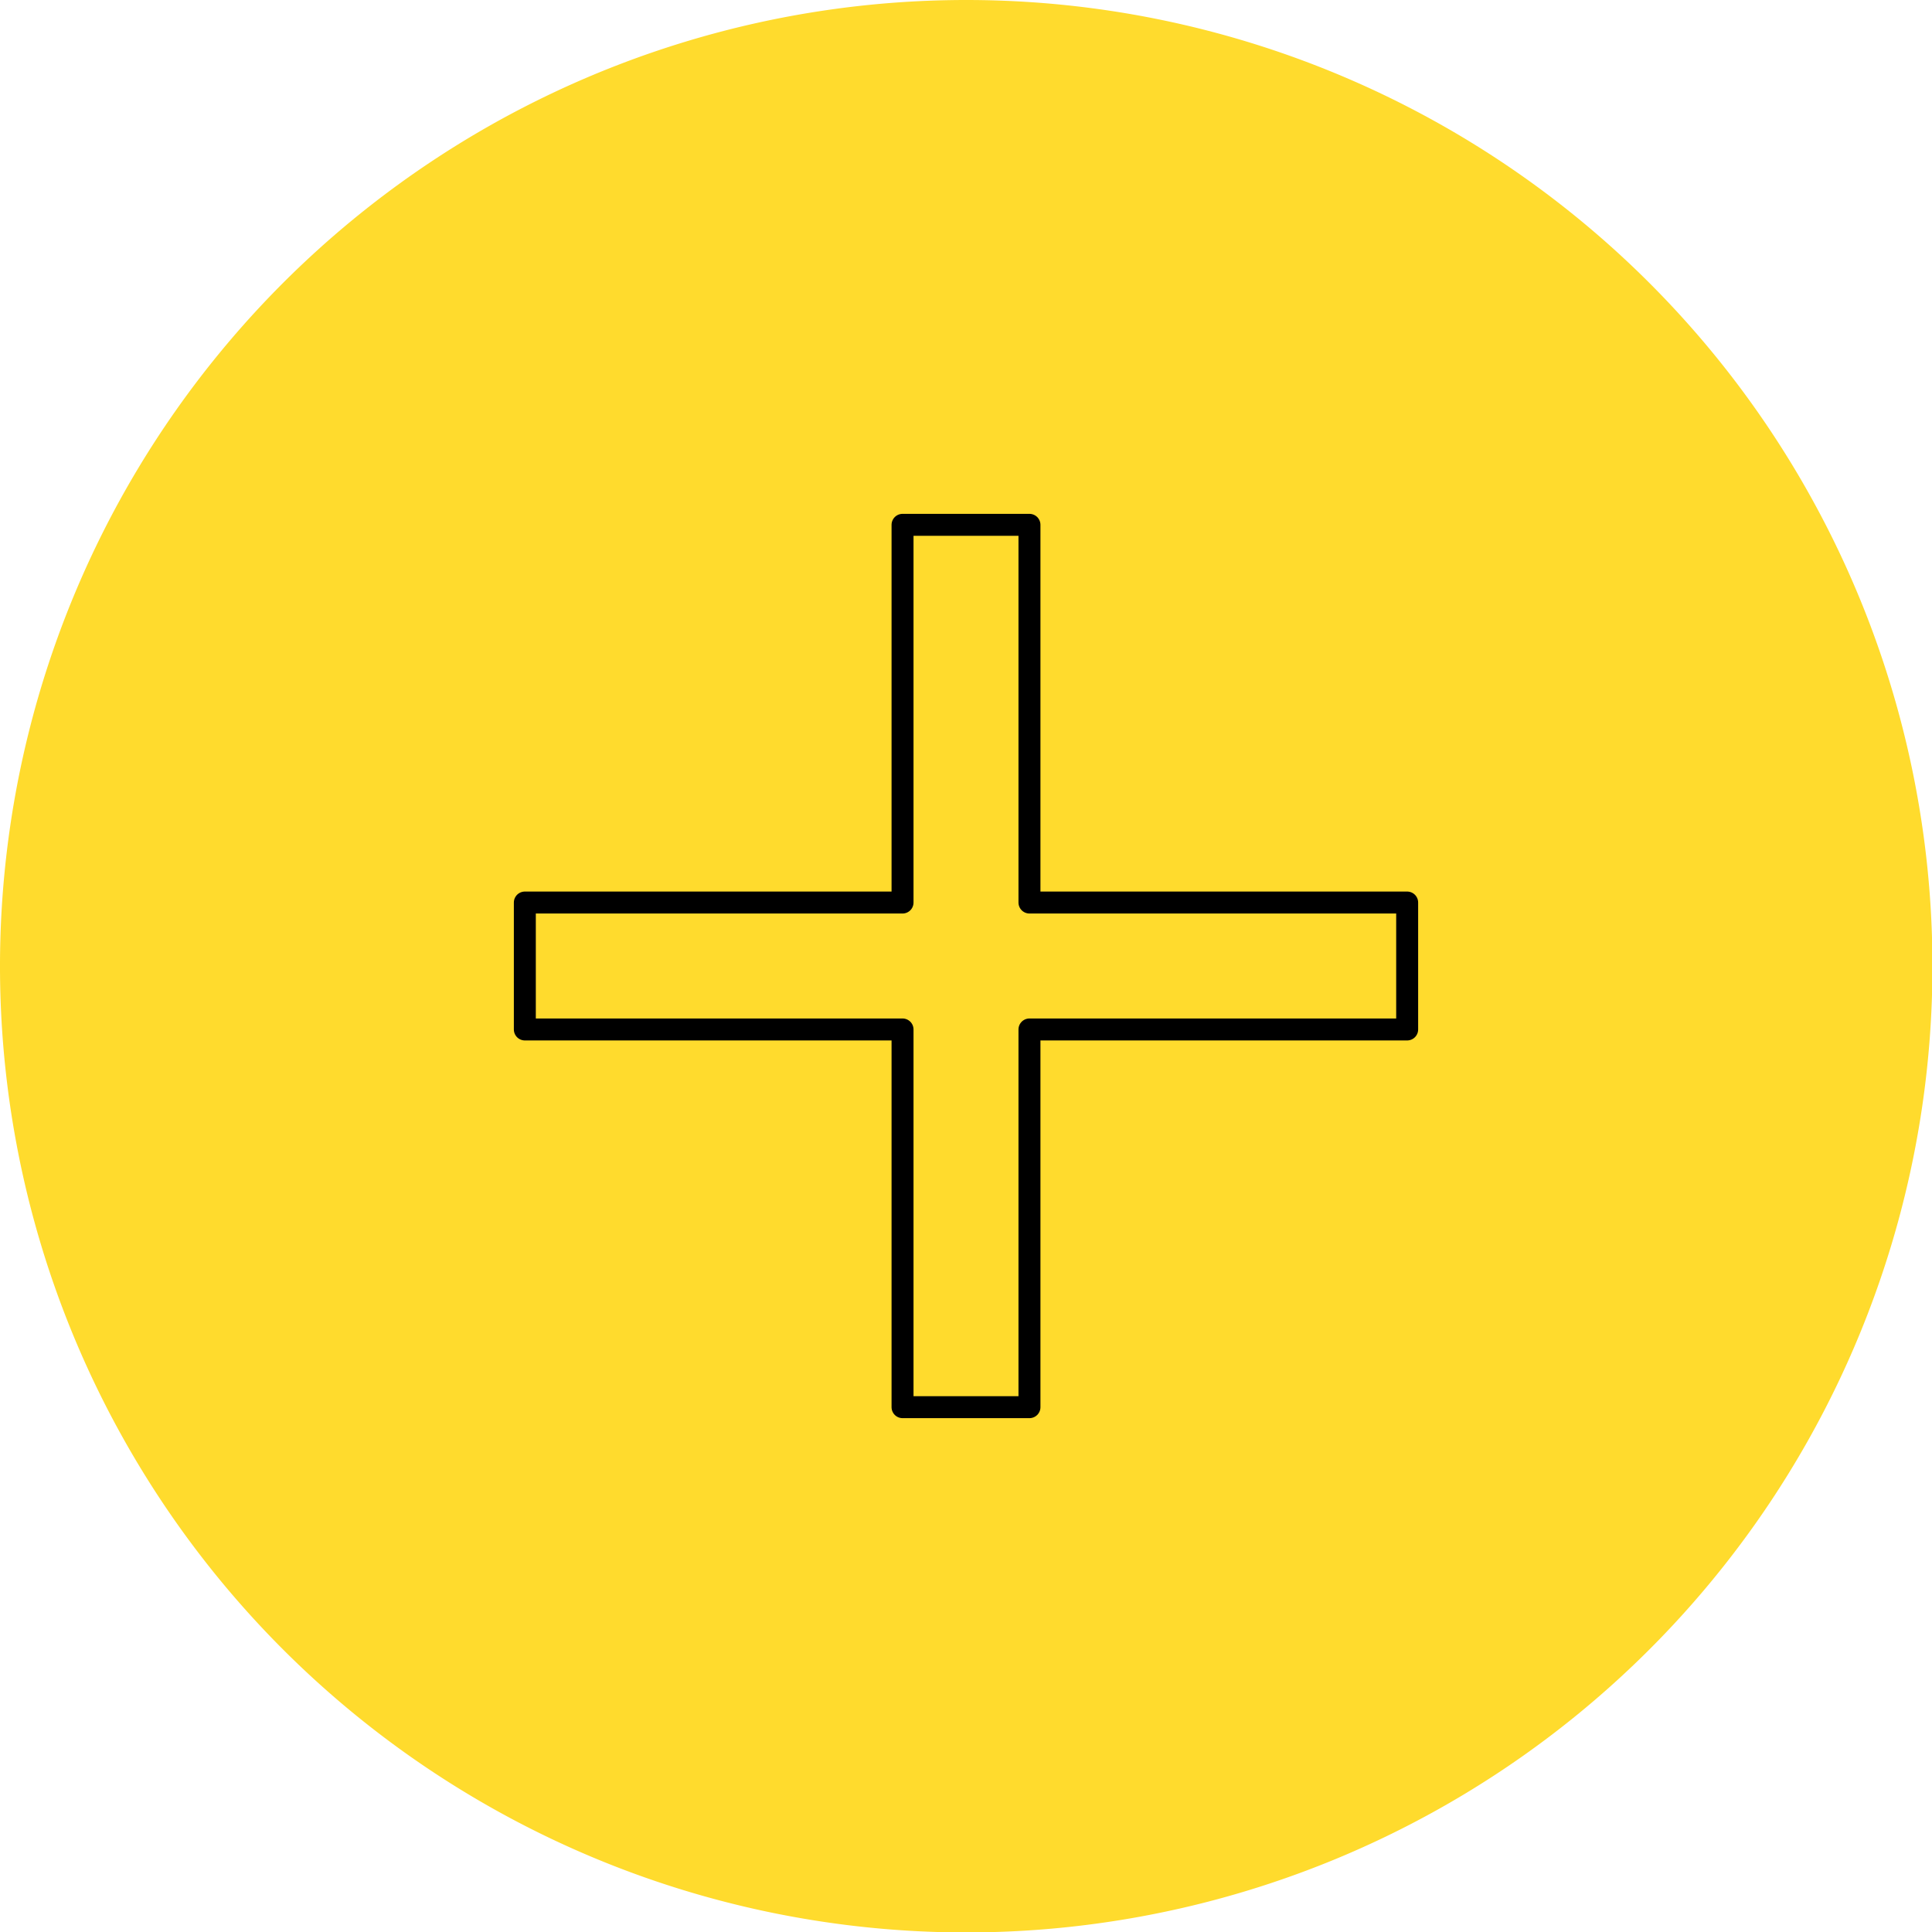 <svg xmlns="http://www.w3.org/2000/svg" width="43.99" height="43.99" viewBox="0 0 43.99 43.99"><defs><style>.cls-1{fill:#ffdb2d;}.cls-2{fill:none;stroke:#000;stroke-linecap:round;stroke-linejoin:round;stroke-width:0.5px;}</style></defs><g id="Layer_2" data-name="Layer 2"><g id="Layer_1-2" data-name="Layer 1"><g id="Central_circle"><path class="cls-1" d="M22,0A22,22,0,1,0,44,22,22,22,0,0,0,22,0Z"/></g><polygon class="cls-2" points="32.04 20.55 23.44 20.55 23.44 11.95 20.55 11.95 20.55 20.55 11.95 20.55 11.95 23.44 20.55 23.44 20.55 32.04 23.44 32.04 23.44 23.44 32.04 23.44 32.04 20.55"/></g></g></svg>